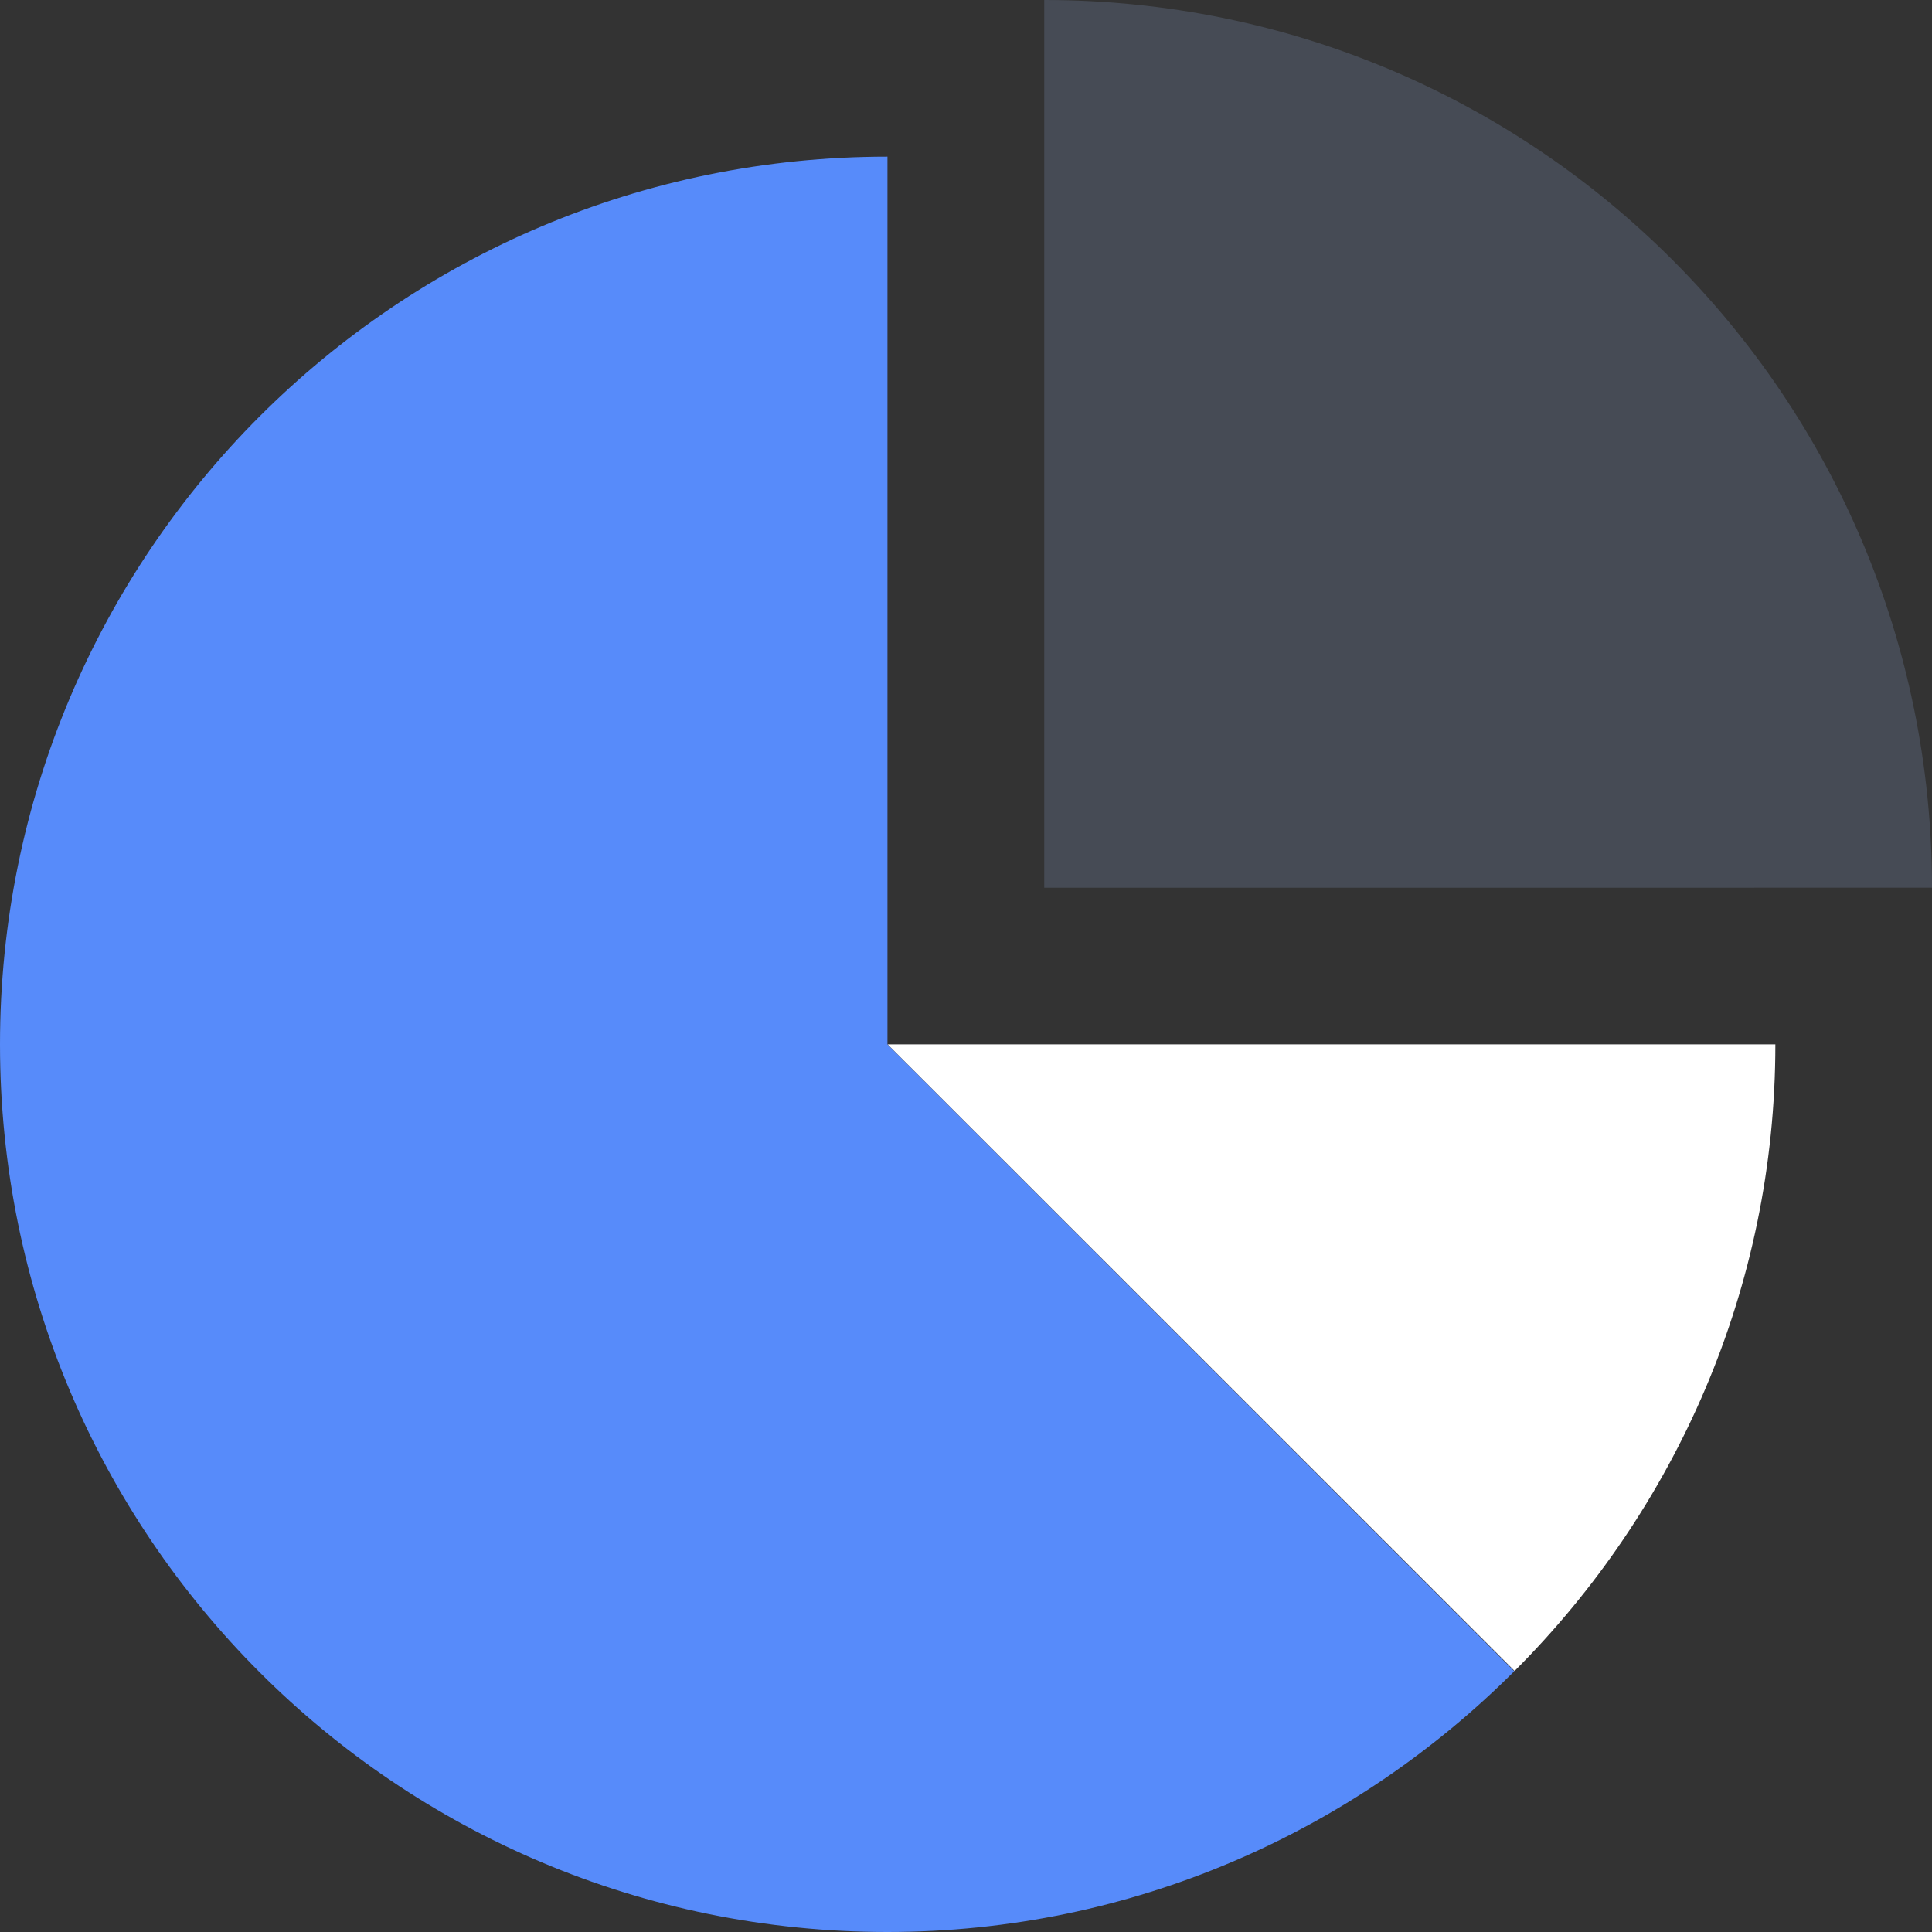 <svg xmlns="http://www.w3.org/2000/svg" fill="none" viewBox="0 0 40 40"><rect x="0" y="0" width="40" height="40" fill="#333333" stroke="none"/><path fill="#464B55" d="M40 18.379C40 8.212 31.786 0 21.62 0v18.38z"/><path fill="#578BFA" d="M18.374 3.243C8.211 3.243 0 11.456 0 21.622 0 31.787 8.211 40 18.374 40c5.053 0 9.647-2.068 12.977-5.399l-12.977-12.98z"/><path fill="#FFFFFF" d="m18.378 21.622 12.98 12.973c3.331-3.33 5.399-7.922 5.399-12.973z"/></svg>